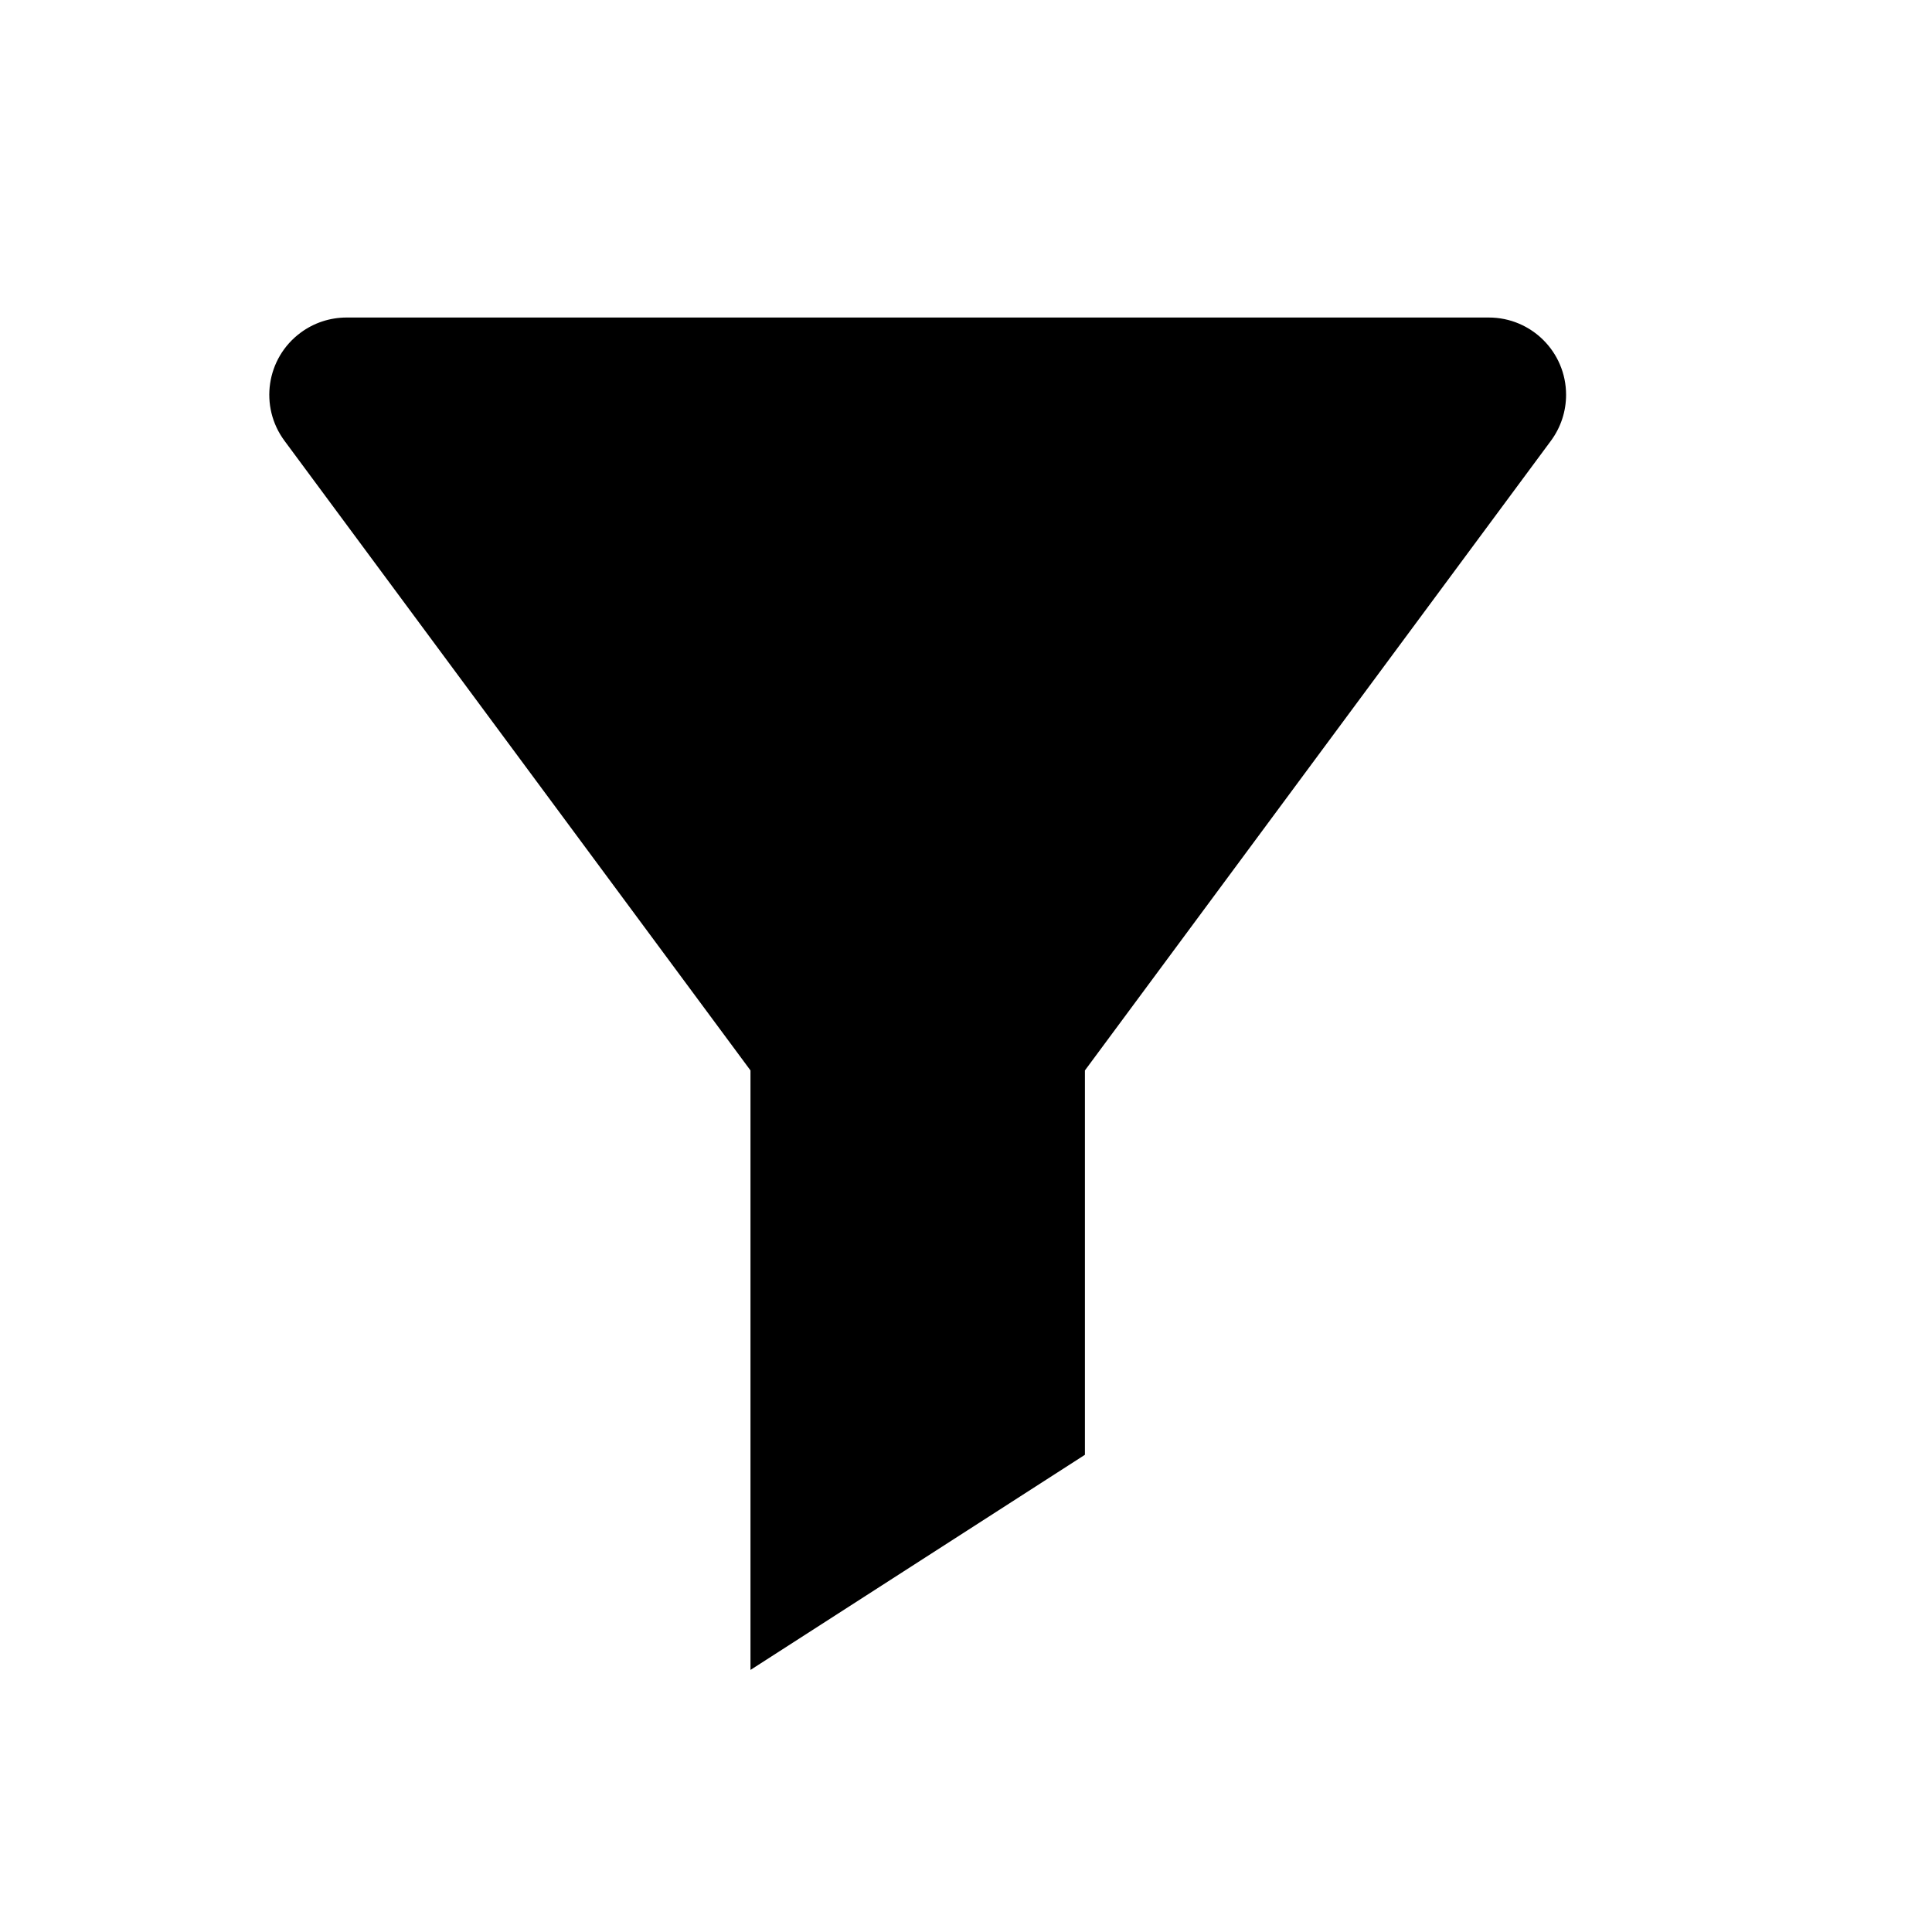 <?xml version="1.0" encoding="UTF-8"?>
<svg width="20px" height="20px" viewBox="0 0 20 20" version="1.1" xmlns="http://www.w3.org/2000/svg" xmlns:xlink="http://www.w3.org/1999/xlink">
    <!-- Generator: Sketch 61 (89581) - https://sketch.com -->
    <title>Game/Common/Icon20_Filter</title>
    <desc>Created with Sketch.</desc>
    <g id="🔪Slice" stroke="none" stroke-width="1" fill="none" fill-rule="evenodd">
        <g id="Game" transform="translate(-600, -989)" fill="#000000">
            <g id="Game/Common/Icon20/Filter" transform="translate(600, 989)">
                <g id="Group-2" transform="translate(2, 3)">
                    <path d="M1.588,0.287 L13.412,0.287 C13.854,0.287 14.212,0.645 14.212,1.087 C14.212,1.259 14.157,1.425 14.055,1.563 L9.231,8.081 L9.231,8.081 L9.231,12.06 L5.769,14.287 L5.769,8.081 L0.945,1.563 C0.682,1.208 0.756,0.707 1.112,0.444 C1.249,0.342 1.416,0.287 1.588,0.287 Z" id="Rectangle"></path>
                </g>
            </g>
        </g>
    </g>
</svg>